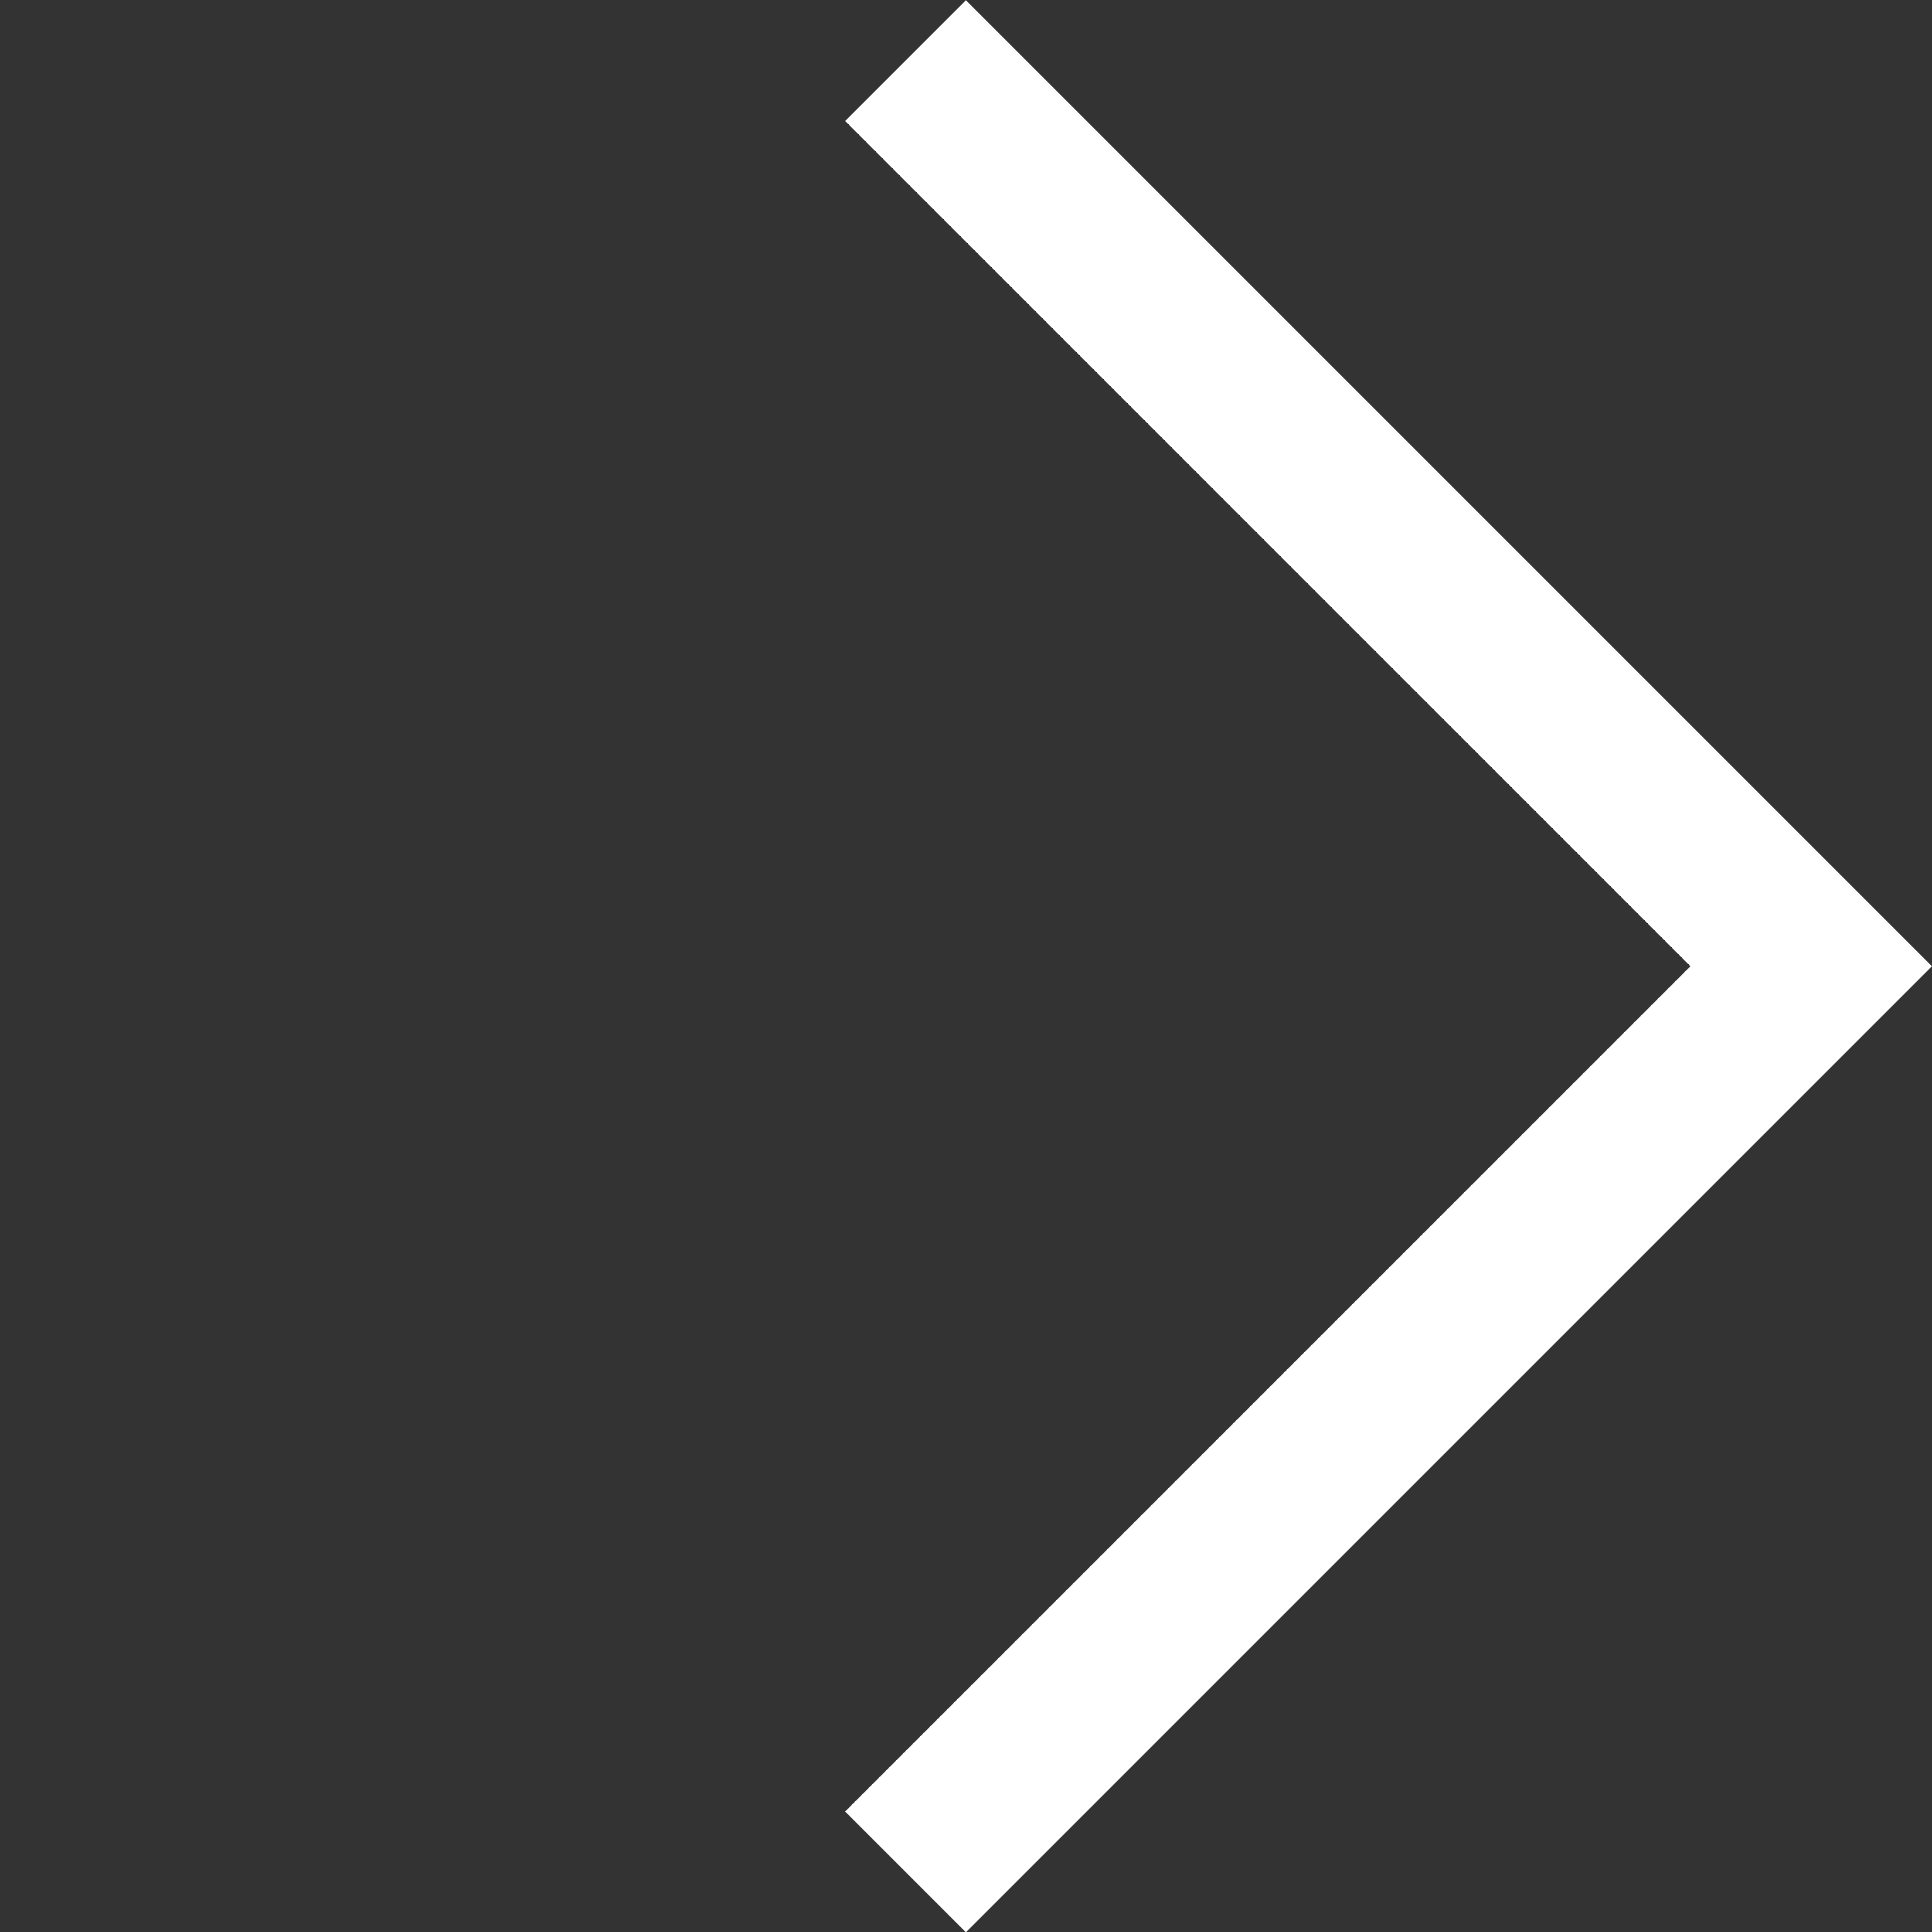 <svg xmlns="http://www.w3.org/2000/svg" width="22.627" height="22.627" viewBox="0 0 22.627 22.627">
  <rect x="0" y="0" width="22.627" height="22.627" fill="#333333" stroke="none"/>
  <path id="Path_224" data-name="Path 224" d="M1648,2010.547v15h-15" transform="translate(-2576.378 -255.65) rotate(-45)" fill="none" stroke="#fff" stroke-width="2"/>
</svg>
